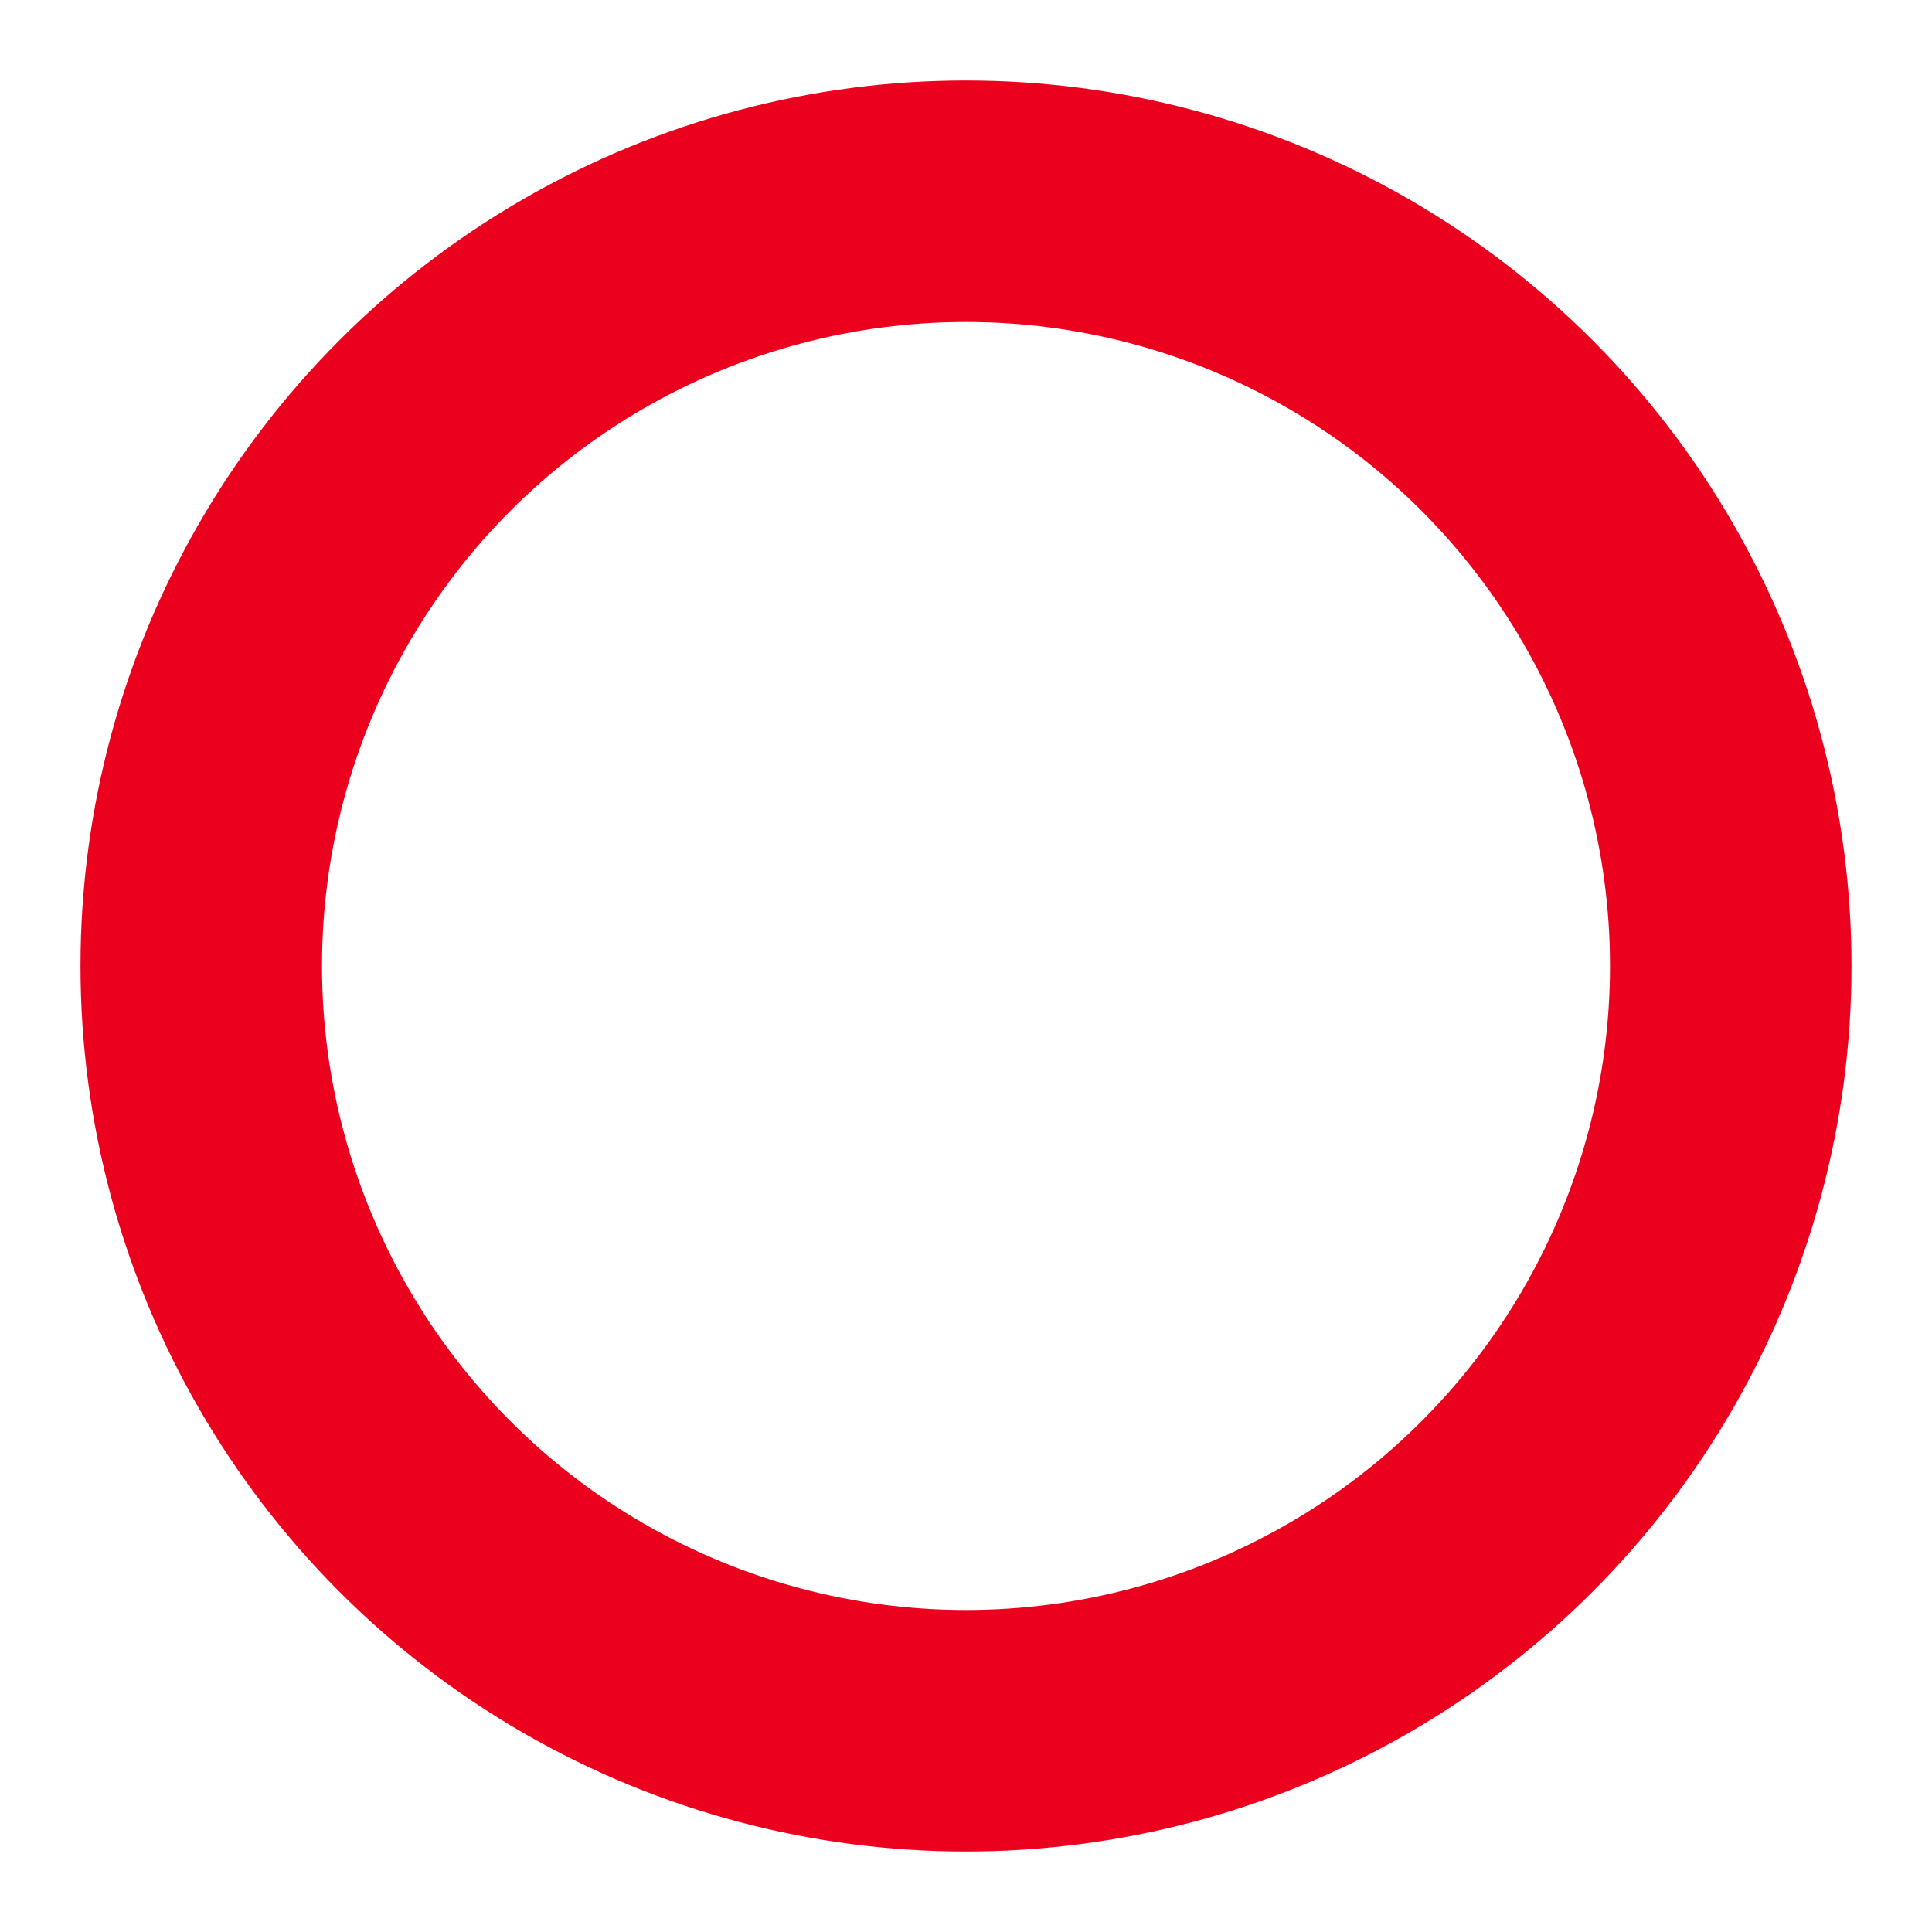 <svg width="24" height="24" stroke="#EB001E" viewBox="0 0 24 24" xmlns="http://www.w3.org/2000/svg">
  <style>
    .spinner_V8m1 {
      transform-origin: center;
      animation: spinner_zKoa 2s linear infinite;
    }

    .spinner_V8m1 circle {
      stroke-linecap: round;
      animation: spinner_YpZS 1.5s ease-in-out infinite;
    }

    @keyframes spinner_zKoa {
      100% {
        transform: rotate(360deg);
      }
    }

    @keyframes spinner_YpZS {
      0% {
        stroke-dasharray: 0 150;
        stroke-dashoffset: 0;
      }

      47.5% {
        stroke-dasharray: 42 150;
        stroke-dashoffset: -16;
      }

      95%,
      100% {
        stroke-dasharray: 42 150;
        stroke-dashoffset: -59;
      }
    }
  </style>

  <g class="spinner_V8m1">
    <circle cx="12" cy="12" r="9.5" fill="none" stroke-width="3"></circle>
  </g>
</svg>
